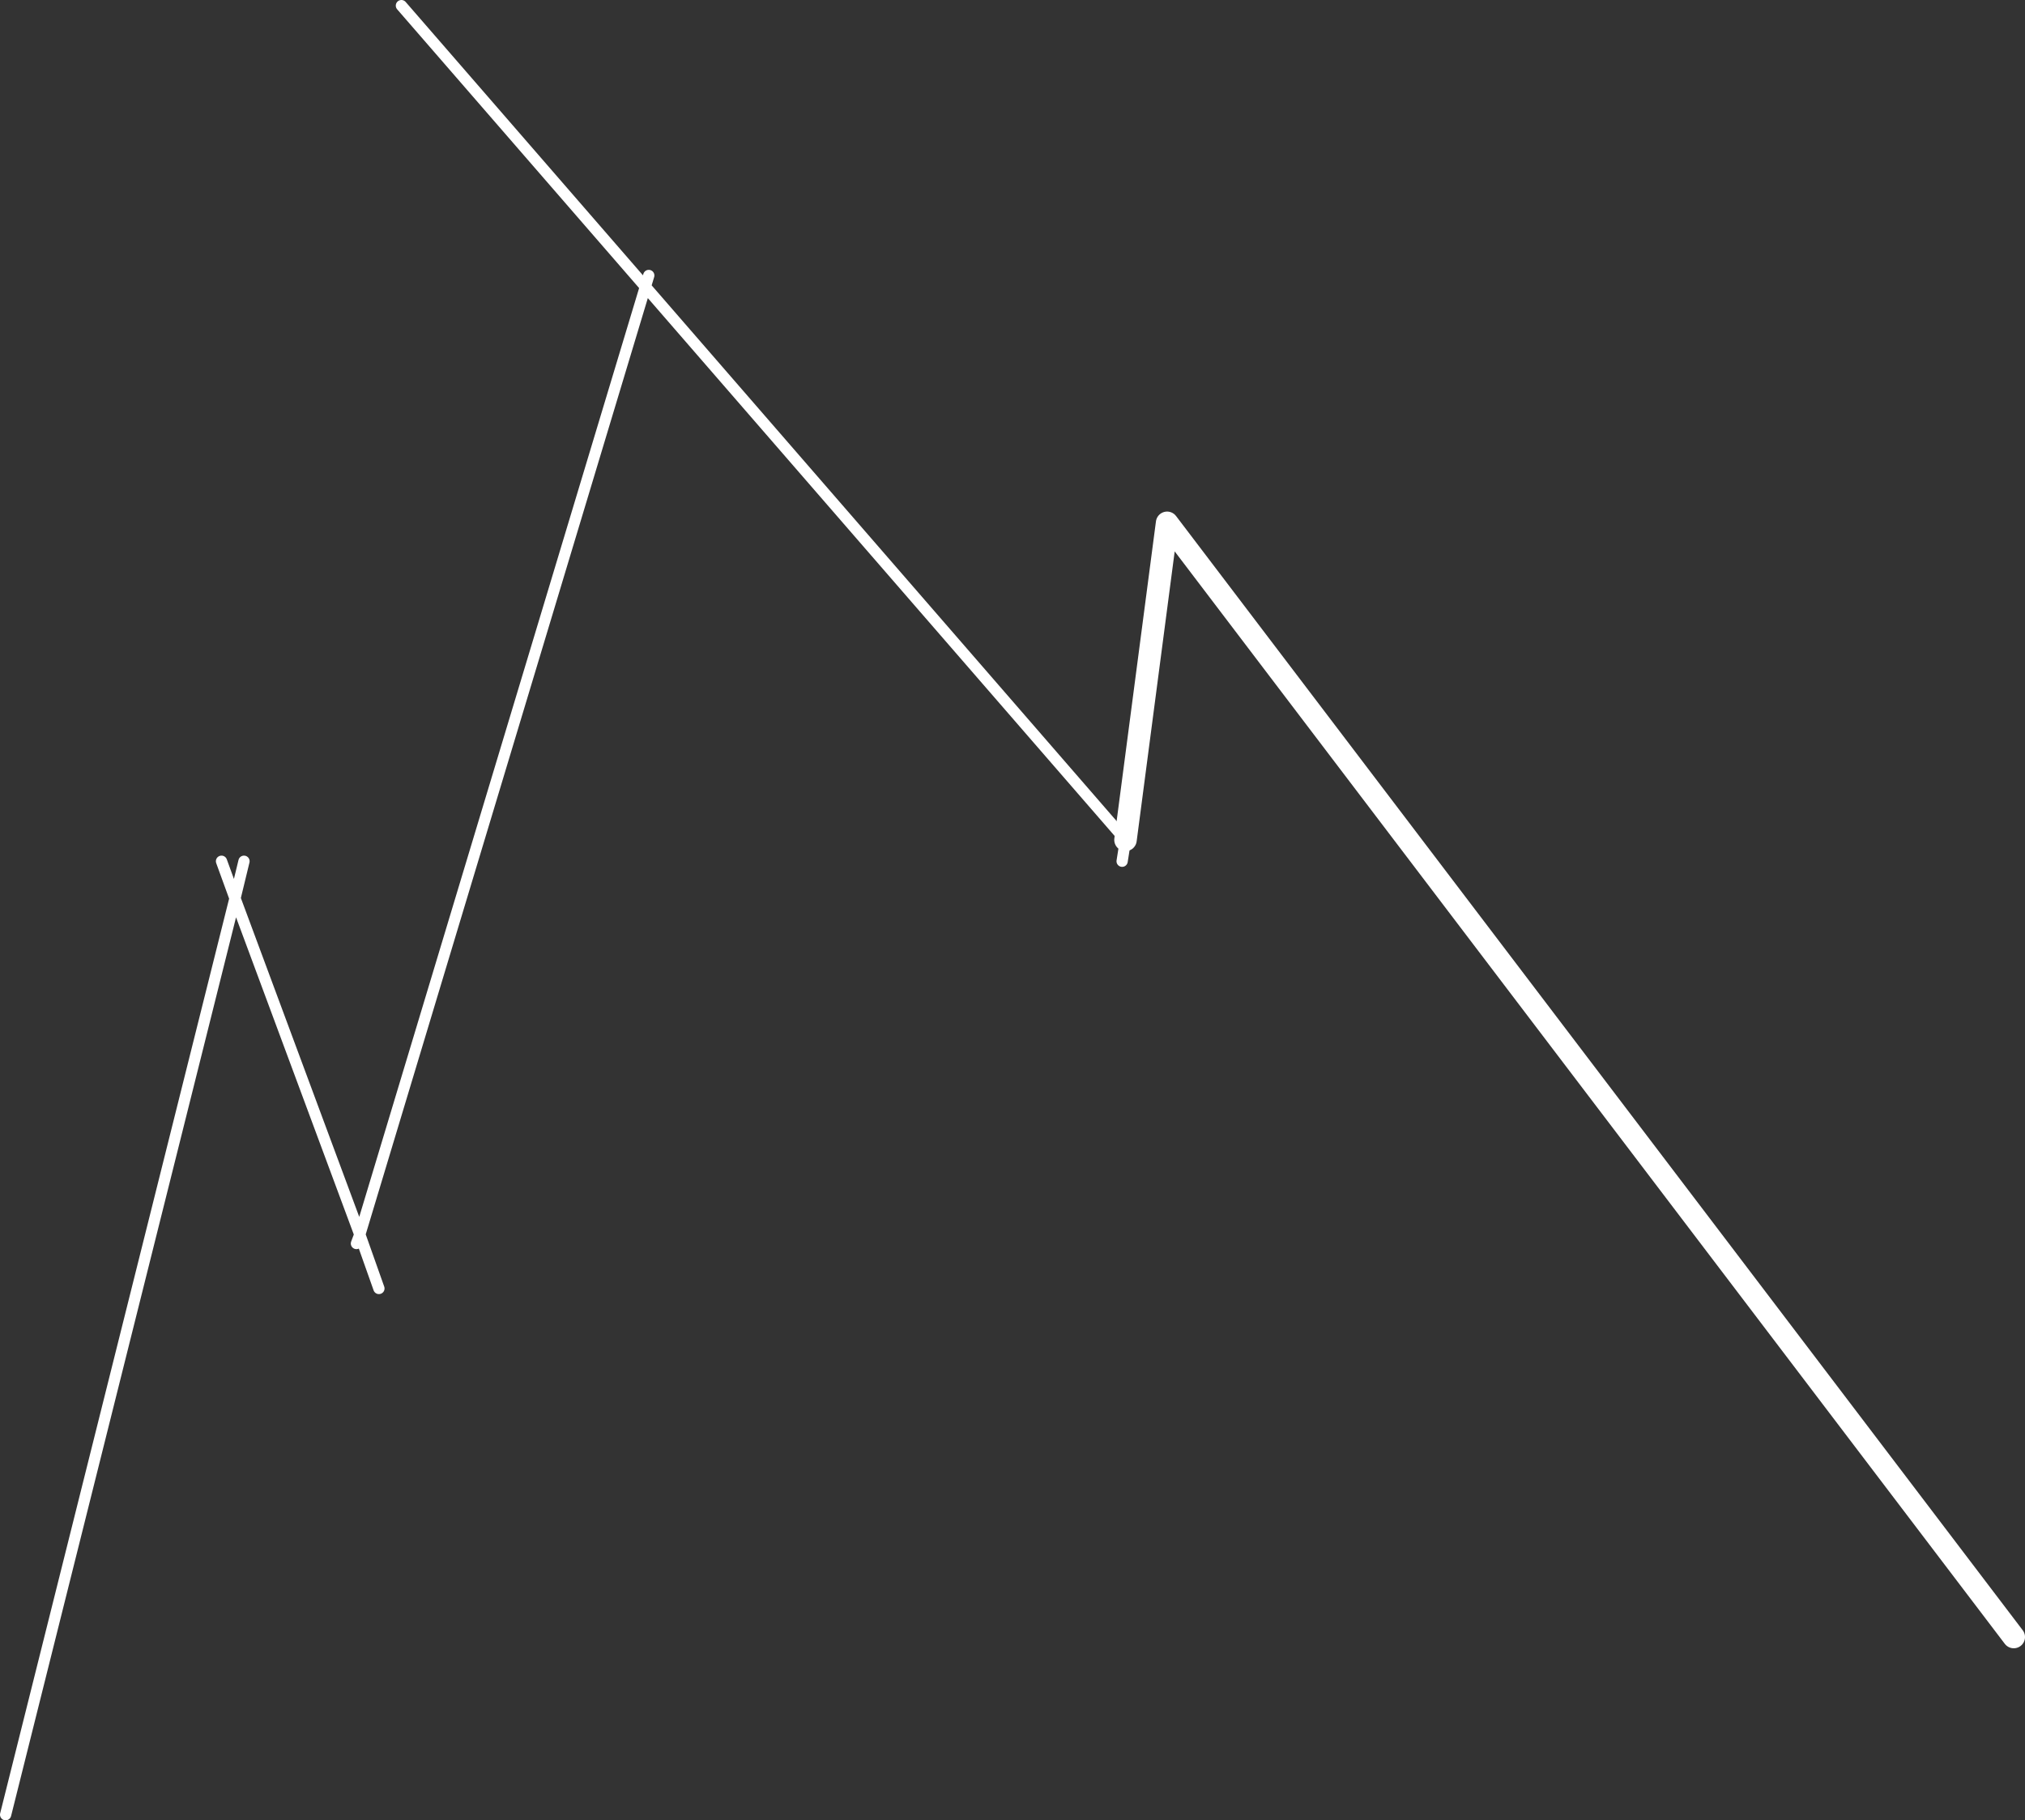 <?xml version="1.0" encoding="UTF-8" standalone="no"?>
<svg xmlns:xlink="http://www.w3.org/1999/xlink" height="80.95px" width="90.05px" xmlns="http://www.w3.org/2000/svg">
  <rect width="100%" height="100%" fill="#333333" stroke="none"/>
  <g transform="matrix(1.0, 0.0, 0.0, 1.0, -136.4, 7.25)">
    <path d="M186.3 31.05 L186.45 30.1 165.1 5.5 152.4 47.65 153.25 50.05 M154.25 -7.0 L165.1 5.5 165.25 5.0 M152.25 48.05 L152.4 47.65 146.85 32.7 136.65 73.45 M146.25 31.05 L146.85 32.7 147.25 31.05" fill="none" stroke="#ffffff" stroke-linecap="round" stroke-linejoin="round" stroke-width="0.5"/>
    <path d="M186.45 30.1 L188.3 16.0 225.95 65.55" fill="none" stroke="#ffffff" stroke-linecap="round" stroke-linejoin="round" stroke-width="1.0"/>
  </g>
</svg>
